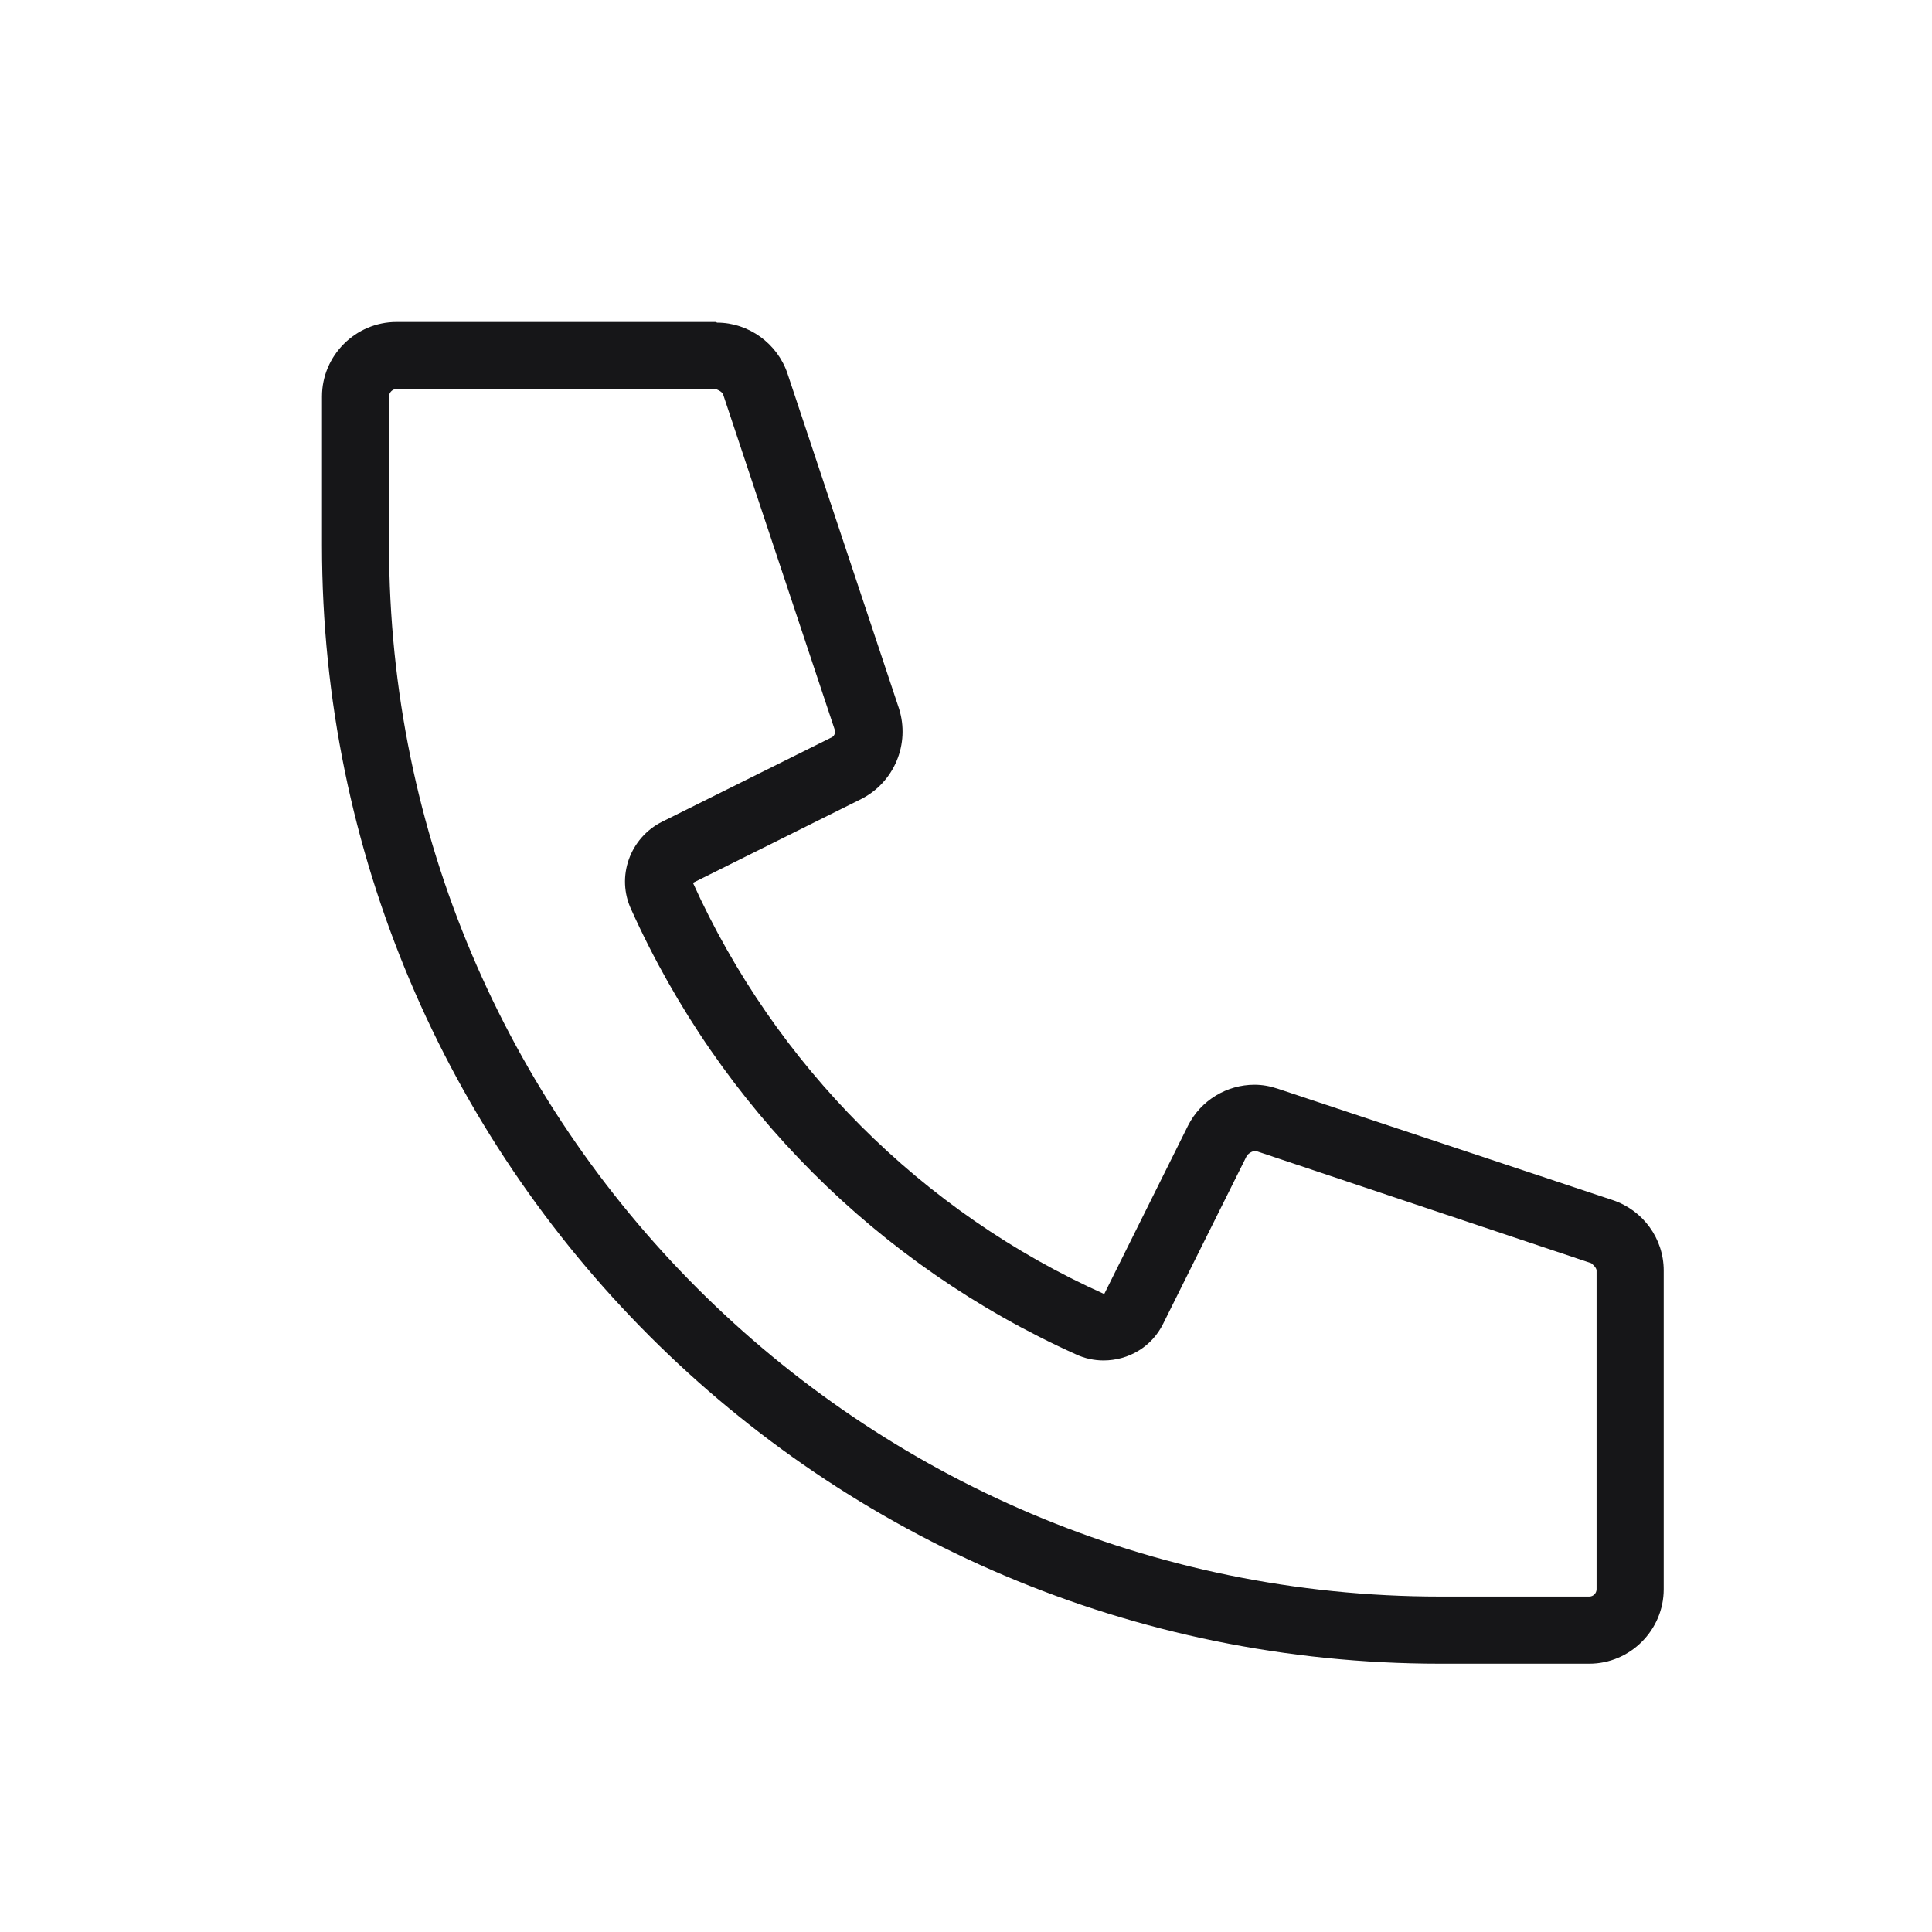 <svg width="24" height="24" viewBox="0 0 24 24" fill="none" xmlns="http://www.w3.org/2000/svg">
<g id="m-call">
<path id="vector" d="M8.892 4.833C8.892 4.833 8.967 4.858 8.983 4.9L10.367 9.058C10.383 9.1 10.367 9.15 10.317 9.167L8.225 10.208C7.825 10.408 7.65 10.892 7.842 11.3C8.95 13.758 10.908 15.717 13.367 16.825C13.475 16.875 13.592 16.9 13.708 16.9C14.017 16.9 14.308 16.733 14.45 16.442L15.492 14.35C15.492 14.35 15.542 14.3 15.583 14.3H15.608L19.767 15.692C19.767 15.692 19.833 15.742 19.833 15.783V19.742C19.833 19.792 19.792 19.833 19.742 19.833H17.892C10.692 19.833 4.833 13.975 4.833 6.775V4.925C4.833 4.875 4.875 4.833 4.925 4.833H8.892ZM8.892 4H4.925C4.417 4 4 4.417 4 4.925V6.775C4 14.442 10.217 20.667 17.892 20.667H19.742C20.25 20.667 20.667 20.25 20.667 19.742V15.783C20.667 15.383 20.408 15.033 20.033 14.908L15.875 13.525C15.775 13.492 15.683 13.475 15.583 13.475C15.242 13.475 14.917 13.667 14.758 13.983L13.717 16.075C11.45 15.058 9.633 13.233 8.608 10.967L10.7 9.925C11.108 9.717 11.308 9.242 11.167 8.8L9.783 4.642C9.658 4.267 9.3 4.008 8.908 4.008L8.892 4Z" fill="#161618"/>
</g>
</svg>
